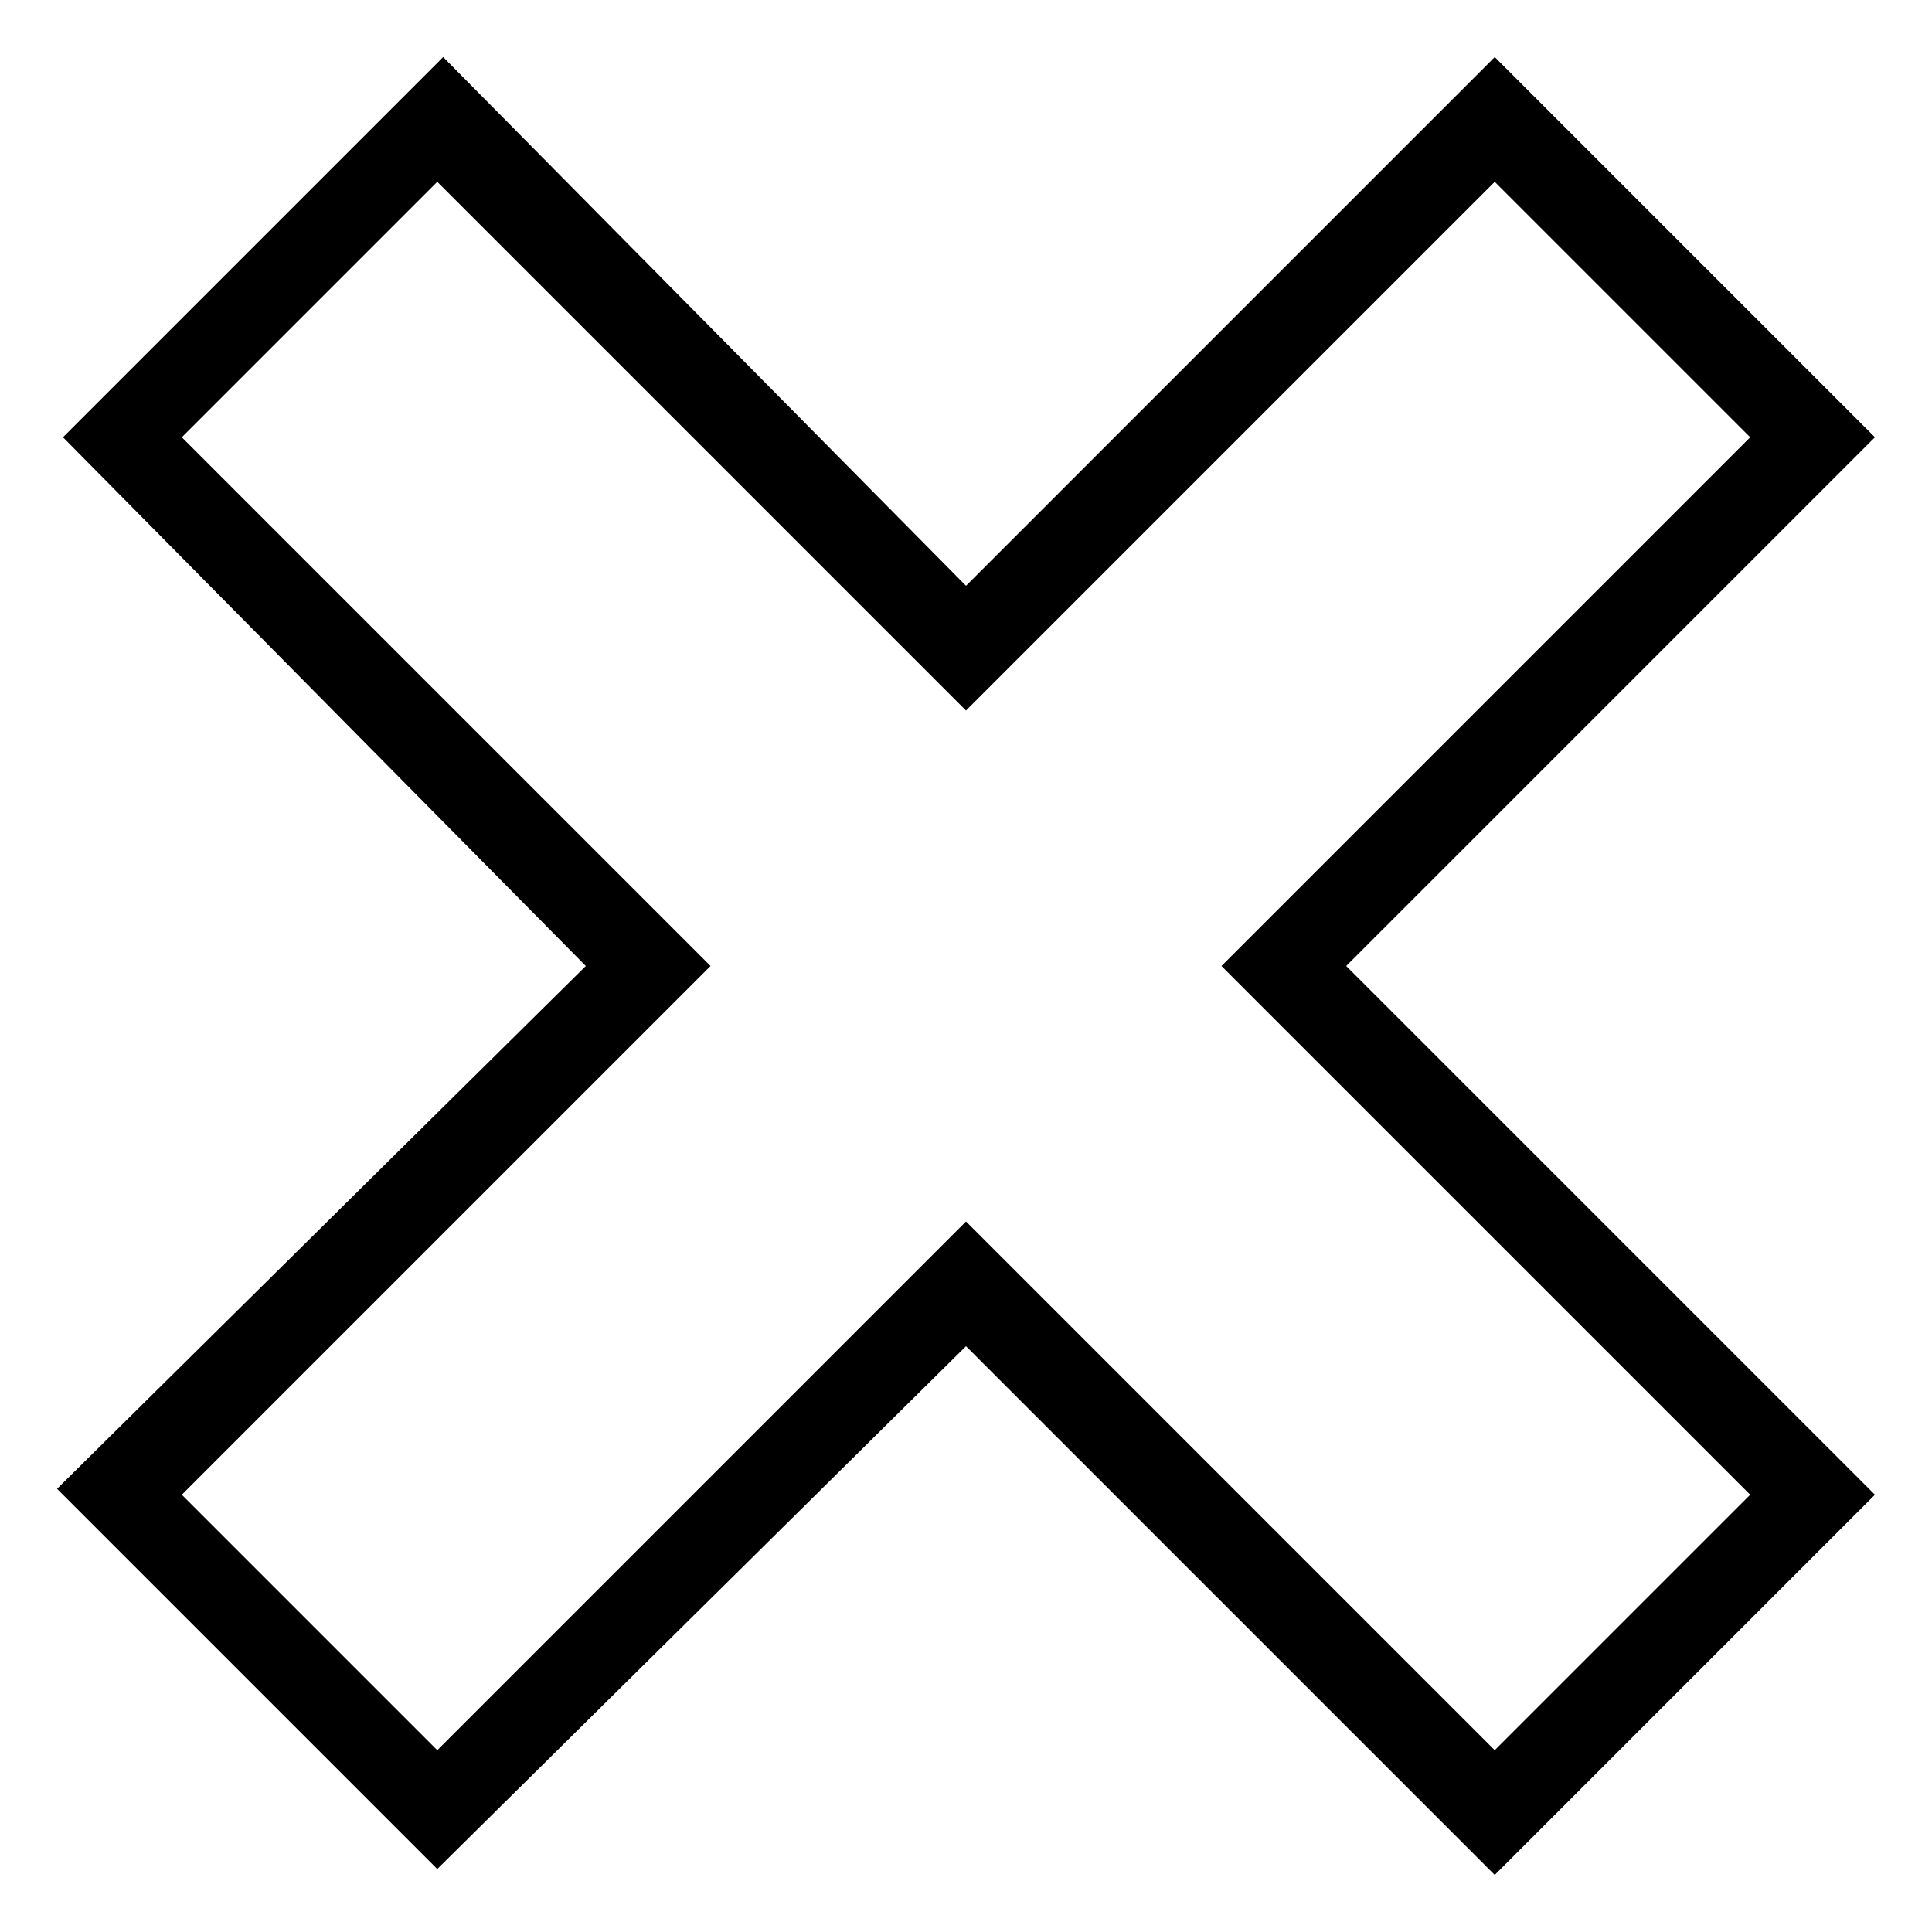 <?xml version="1.0" encoding="UTF-8"?>
<!-- Uploaded to: ICON Repo, www.svgrepo.com, Generator: ICON Repo Mixer Tools -->
<svg fill="#000000" width="800px" height="800px" version="1.1" viewBox="144 144 512 512" xmlns="http://www.w3.org/2000/svg">
 <path d="m259.88 639.31-100.76-100.76 140.12-138.55-138.55-140.12 100.76-100.76 138.55 140.12 140.12-140.12 100.76 100.76-140.12 140.12 140.12 140.12-100.76 100.76-140.12-140.12zm-67.699-99.188 67.699 67.699 140.12-140.12 140.12 140.12 67.699-67.699-140.12-140.12 140.12-140.12-67.699-67.699-140.12 140.12-140.12-140.12-67.699 67.699 140.12 140.12z"/>
</svg>
